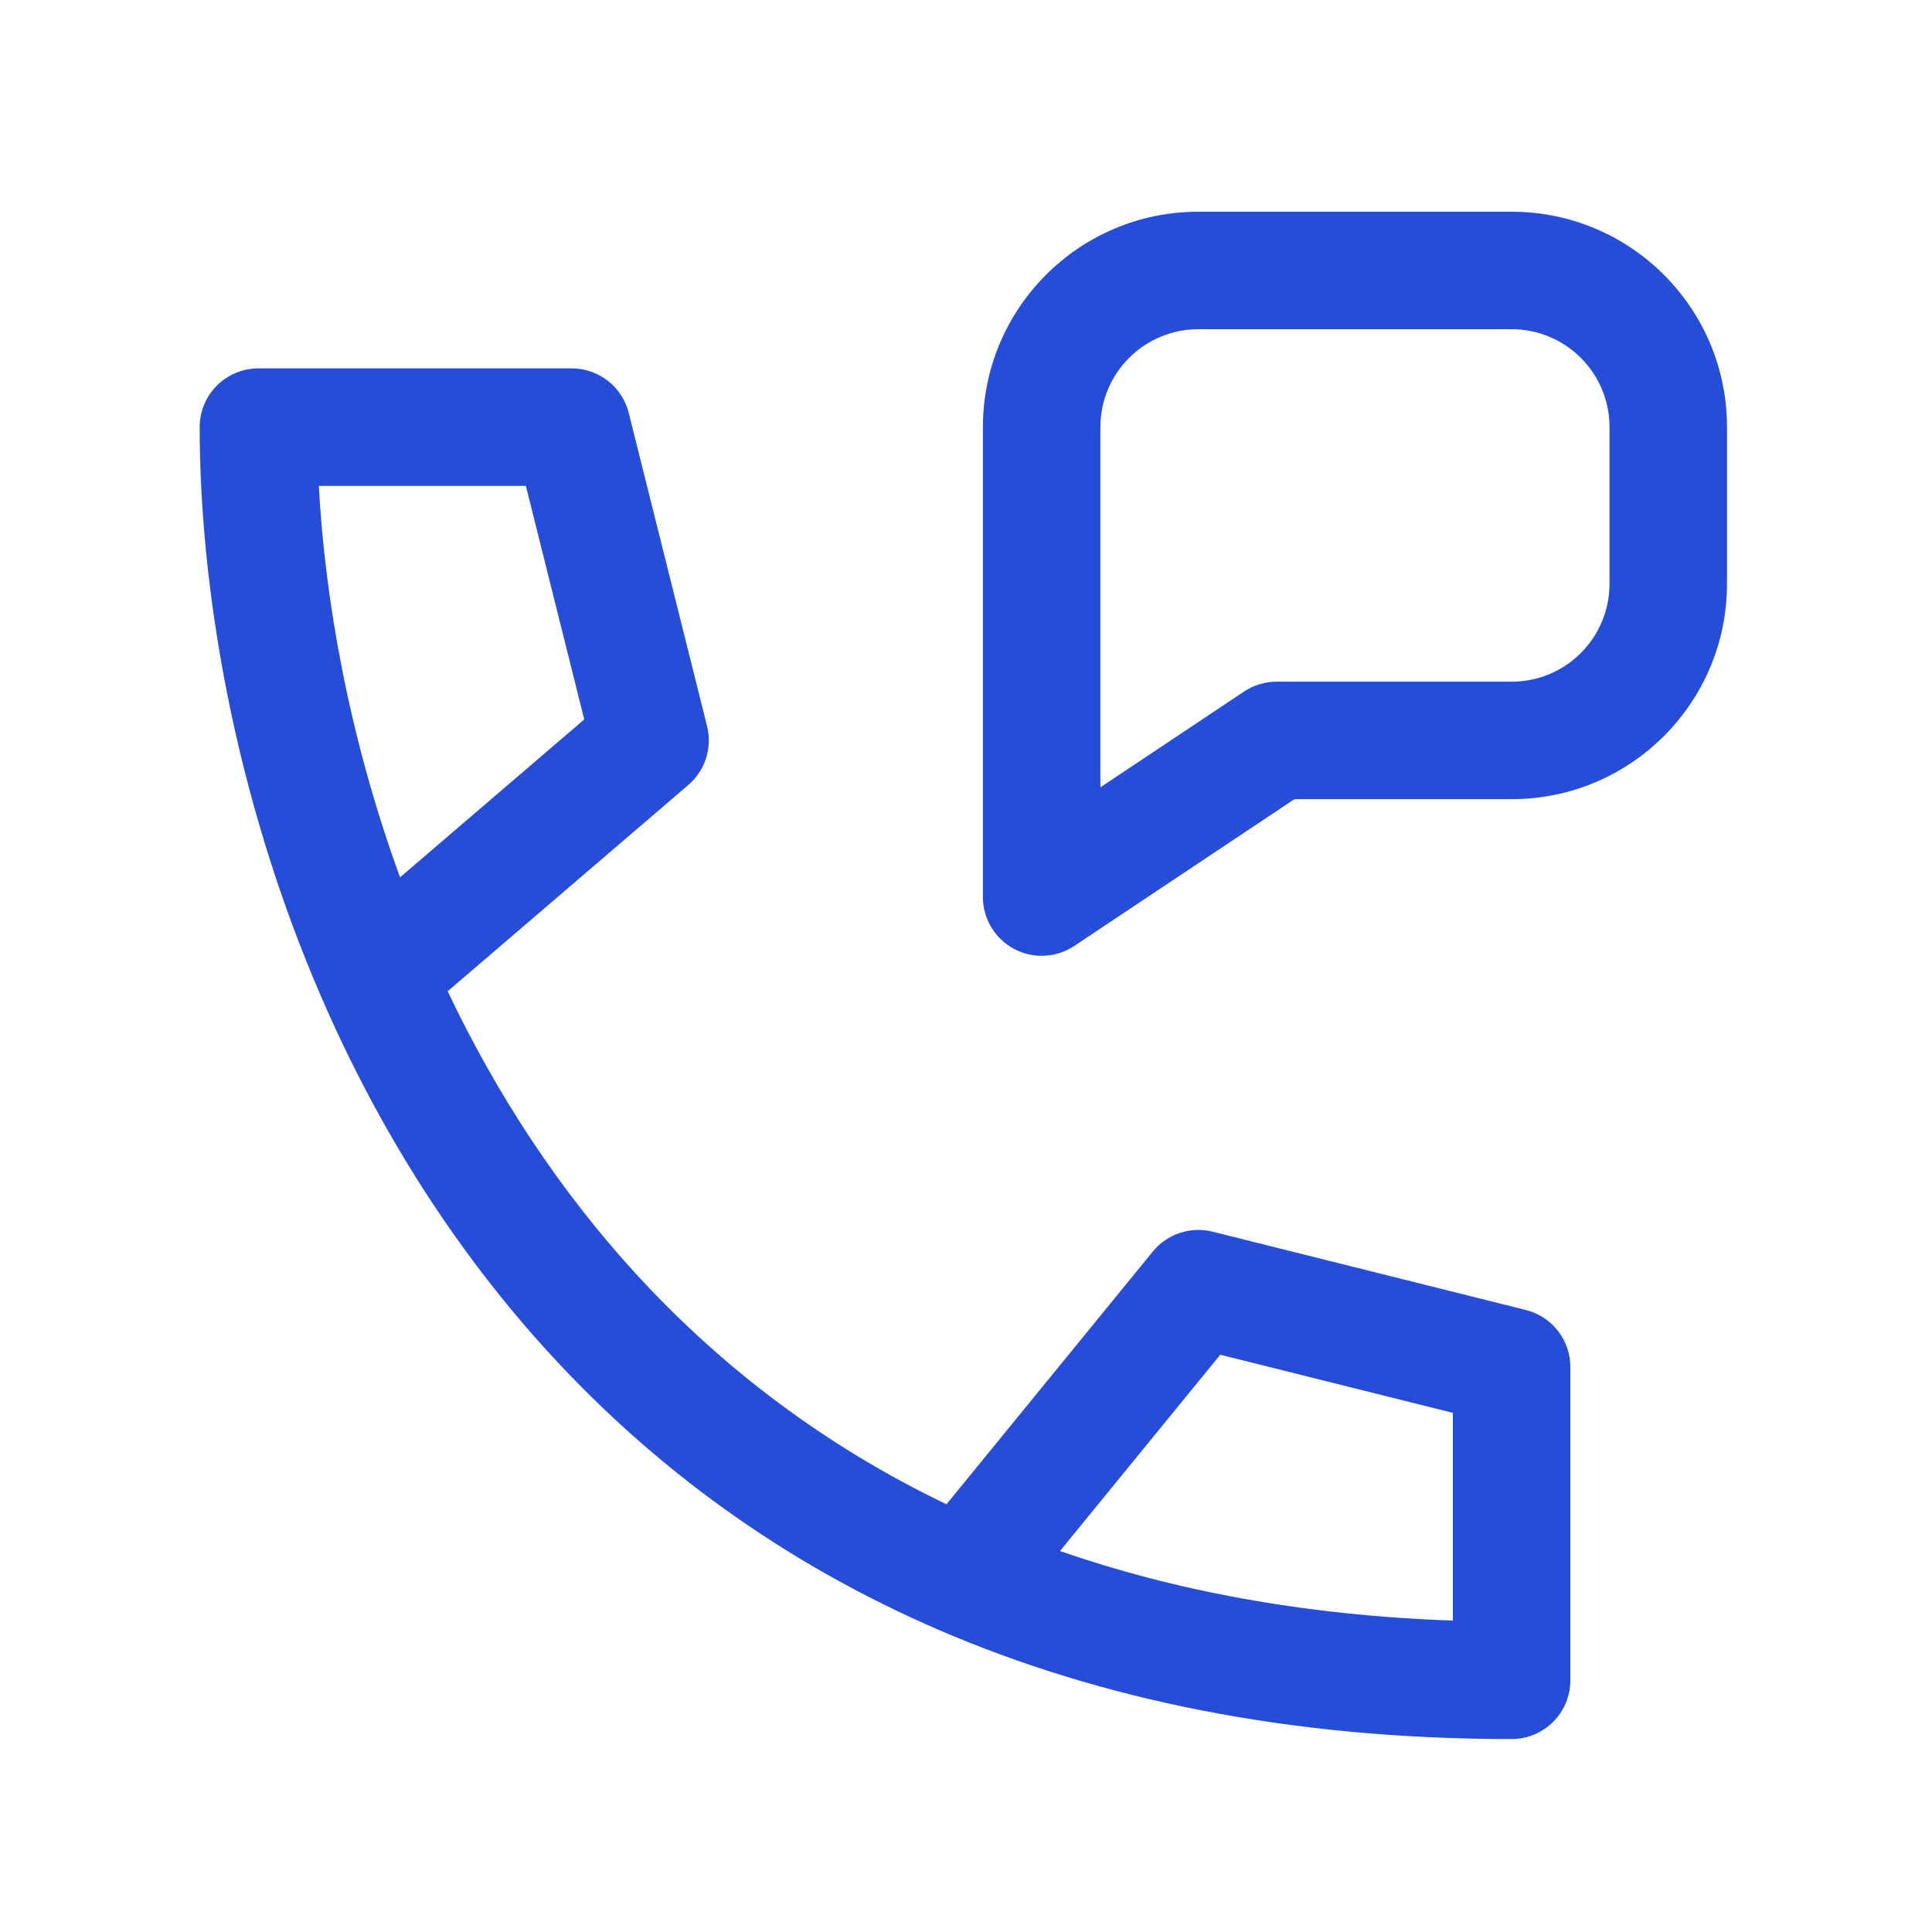 <svg xmlns="http://www.w3.org/2000/svg" width="37" height="37" viewBox="0 0 37 37" fill="none">
  <path fill-rule="evenodd" clip-rule="evenodd" d="M18.824 8.18C18.824 5.902 20.671 4.055 22.949 4.055H28.949C31.227 4.055 33.074 5.902 33.074 8.18V11.18C33.074 13.458 31.227 15.305 28.949 15.305H24.79L20.573 18.116C20.228 18.346 19.784 18.368 19.419 18.172C19.053 17.976 18.824 17.595 18.824 17.18V8.18ZM22.949 6.305C21.914 6.305 21.074 7.144 21.074 8.18V15.078L23.825 13.244C24.01 13.121 24.227 13.055 24.449 13.055H28.949C29.985 13.055 30.824 12.216 30.824 11.18V8.18C30.824 7.144 29.985 6.305 28.949 6.305H22.949Z" fill="#254DDA"/>
  <path fill-rule="evenodd" clip-rule="evenodd" d="M3.824 8.18C3.824 7.559 4.328 7.055 4.949 7.055H10.949C11.466 7.055 11.915 7.406 12.041 7.907L13.541 13.907C13.644 14.32 13.505 14.757 13.181 15.034L8.573 18.984C10.421 22.872 13.44 26.559 18.126 28.809L22.078 23.968C22.354 23.631 22.799 23.483 23.222 23.588L29.222 25.088C29.723 25.214 30.074 25.664 30.074 26.18V32.18C30.074 32.801 29.571 33.305 28.949 33.305C24.676 33.305 21.055 32.537 18.005 31.226C11.921 28.61 8.239 23.893 6.168 19.128C4.452 15.182 3.824 11.167 3.824 8.18ZM20.3 29.704C22.47 30.458 24.963 30.936 27.824 31.036V27.058L23.369 25.945L20.3 29.704ZM7.661 16.802L11.189 13.778L10.071 9.305H6.106C6.223 11.481 6.684 14.122 7.661 16.802Z" fill="#254DDA"/>
</svg>